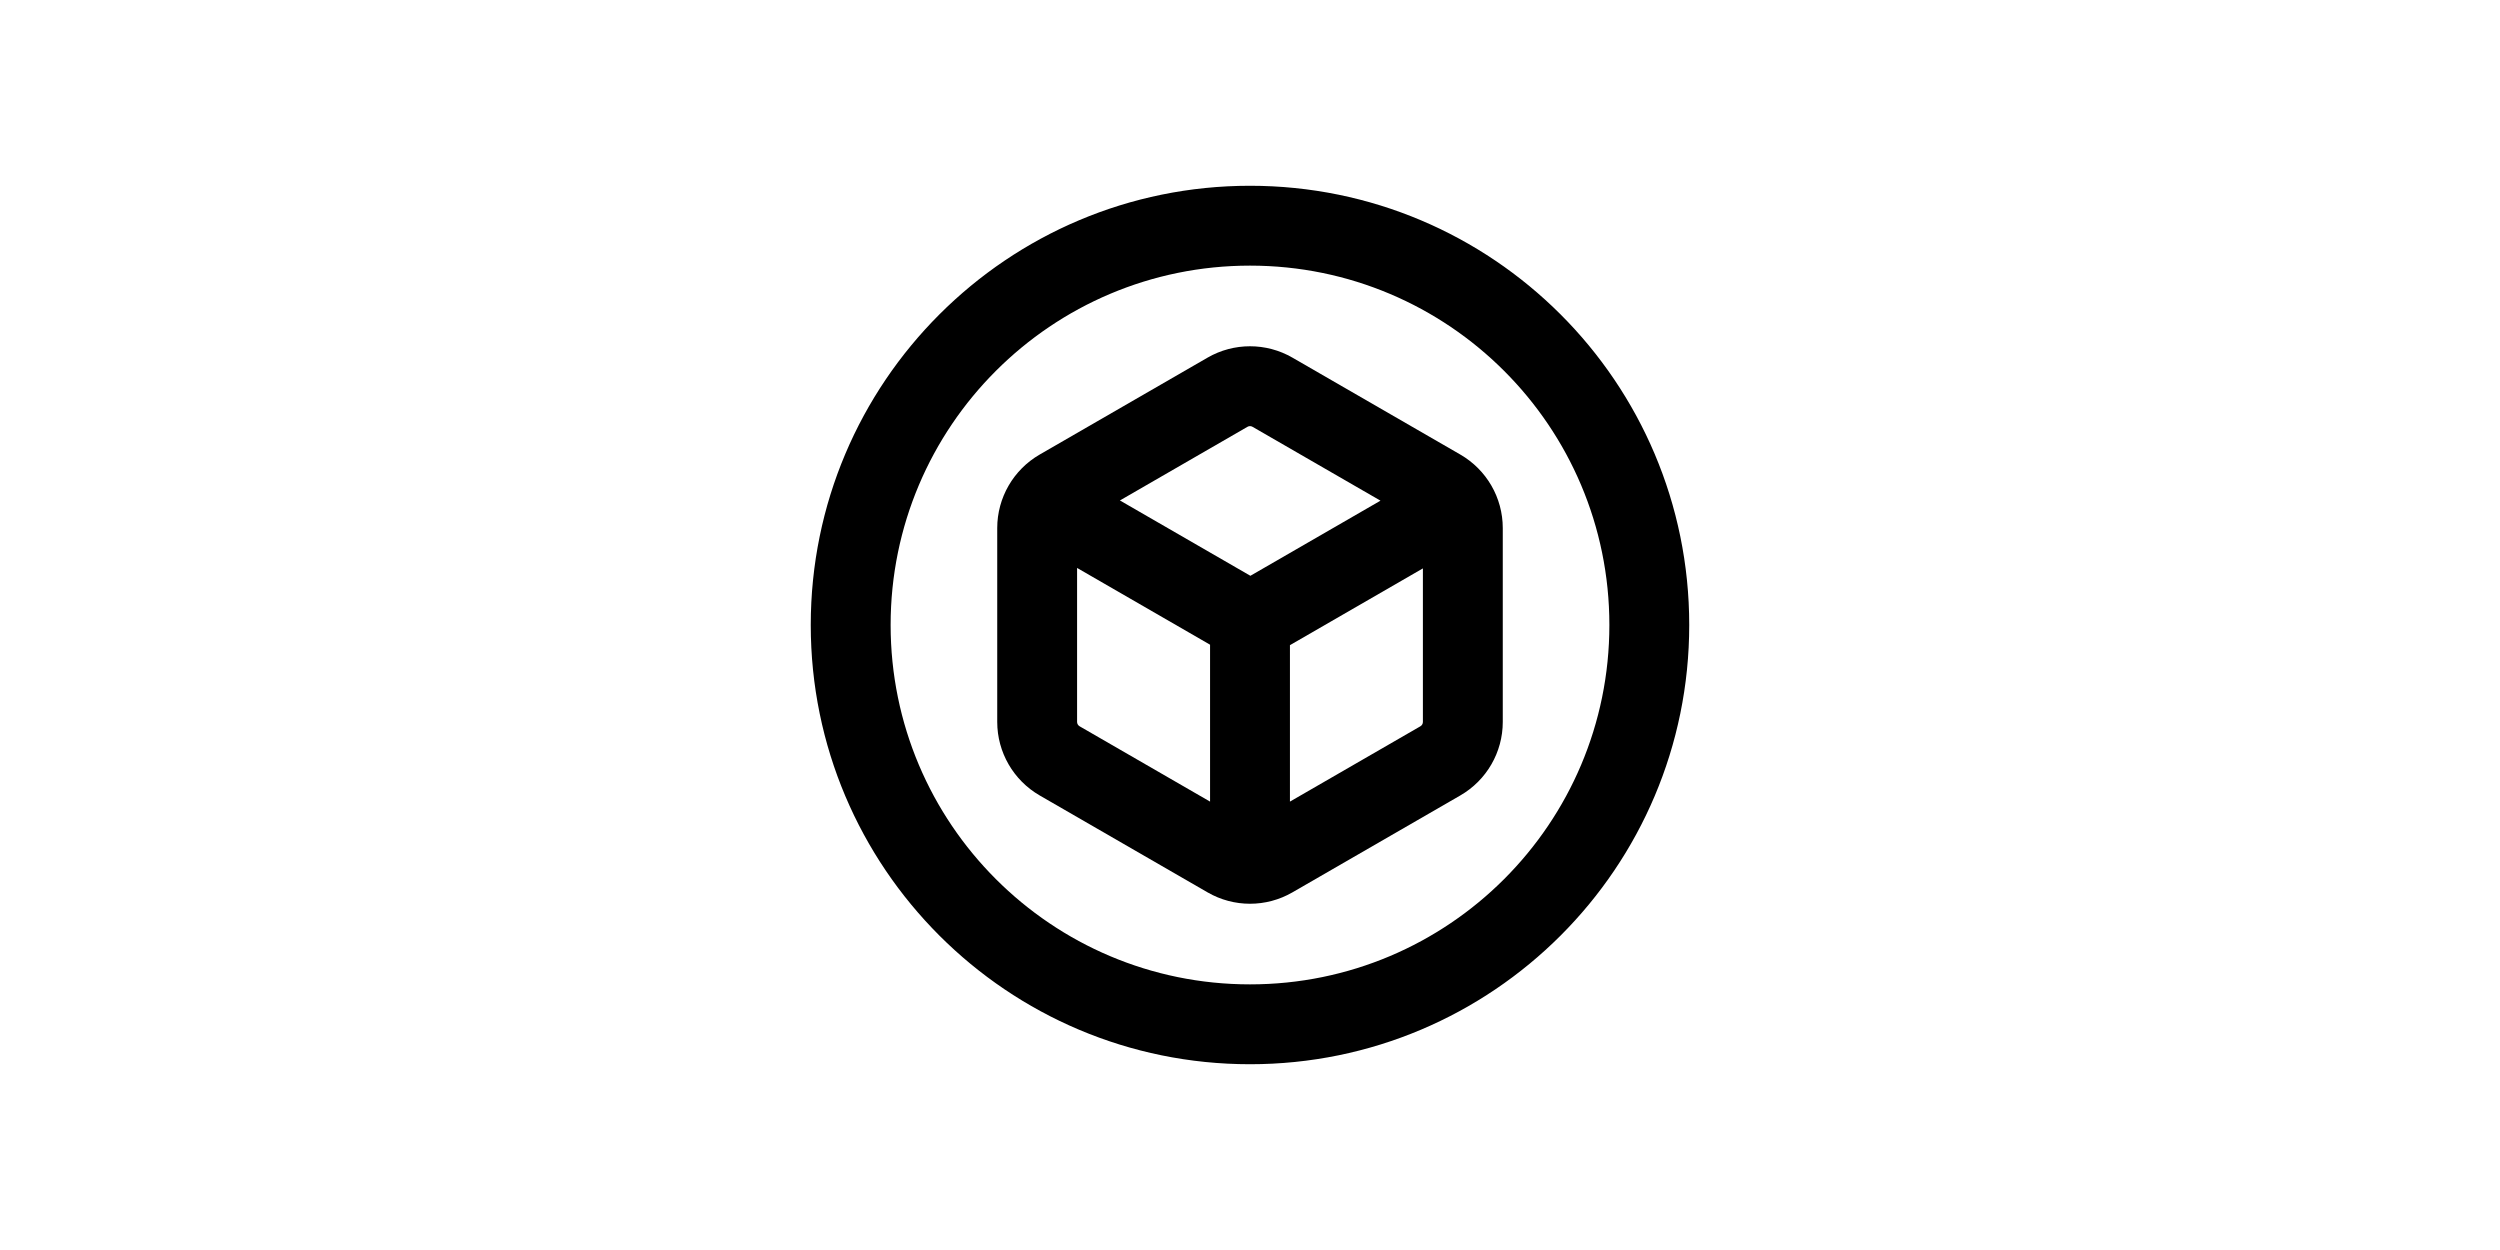<svg width="120" height="60" viewBox="0 0 120 60" fill="none" xmlns="http://www.w3.org/2000/svg">
<path d="M60 47.25C69.527 47.25 77.25 39.527 77.25 30C77.25 20.473 69.527 12.75 60 12.75C50.473 12.75 42.75 20.473 42.75 30C42.75 39.527 50.473 47.25 60 47.25ZM60 51.083C48.356 51.083 38.916 41.644 38.916 30C38.916 18.356 48.356 8.917 60 8.917C71.644 8.917 81.083 18.356 81.083 30C81.083 41.644 71.644 51.083 60 51.083Z" fill="black"/>
<path d="M66.263 24.032L60.12 20.486C60.046 20.443 59.954 20.443 59.88 20.486L53.756 24.022L60.019 27.638L66.263 24.032ZM68.299 27.283L61.917 30.968V38.477L68.18 34.861C68.254 34.818 68.299 34.739 68.299 34.653V27.283ZM58.083 38.477V30.946L51.7 27.261V34.653C51.7 34.739 51.746 34.818 51.82 34.861L58.083 38.477ZM70.096 21.819C71.356 22.547 72.133 23.892 72.133 25.347V34.653C72.133 36.108 71.356 37.453 70.096 38.181L62.036 42.834C60.776 43.562 59.224 43.562 57.964 42.834L49.904 38.181C48.644 37.453 47.867 36.108 47.867 34.653V25.347C47.867 23.892 48.644 22.547 49.904 21.819L57.964 17.166C59.224 16.439 60.776 16.439 62.036 17.166L70.096 21.819Z" fill="black"/>
</svg>
